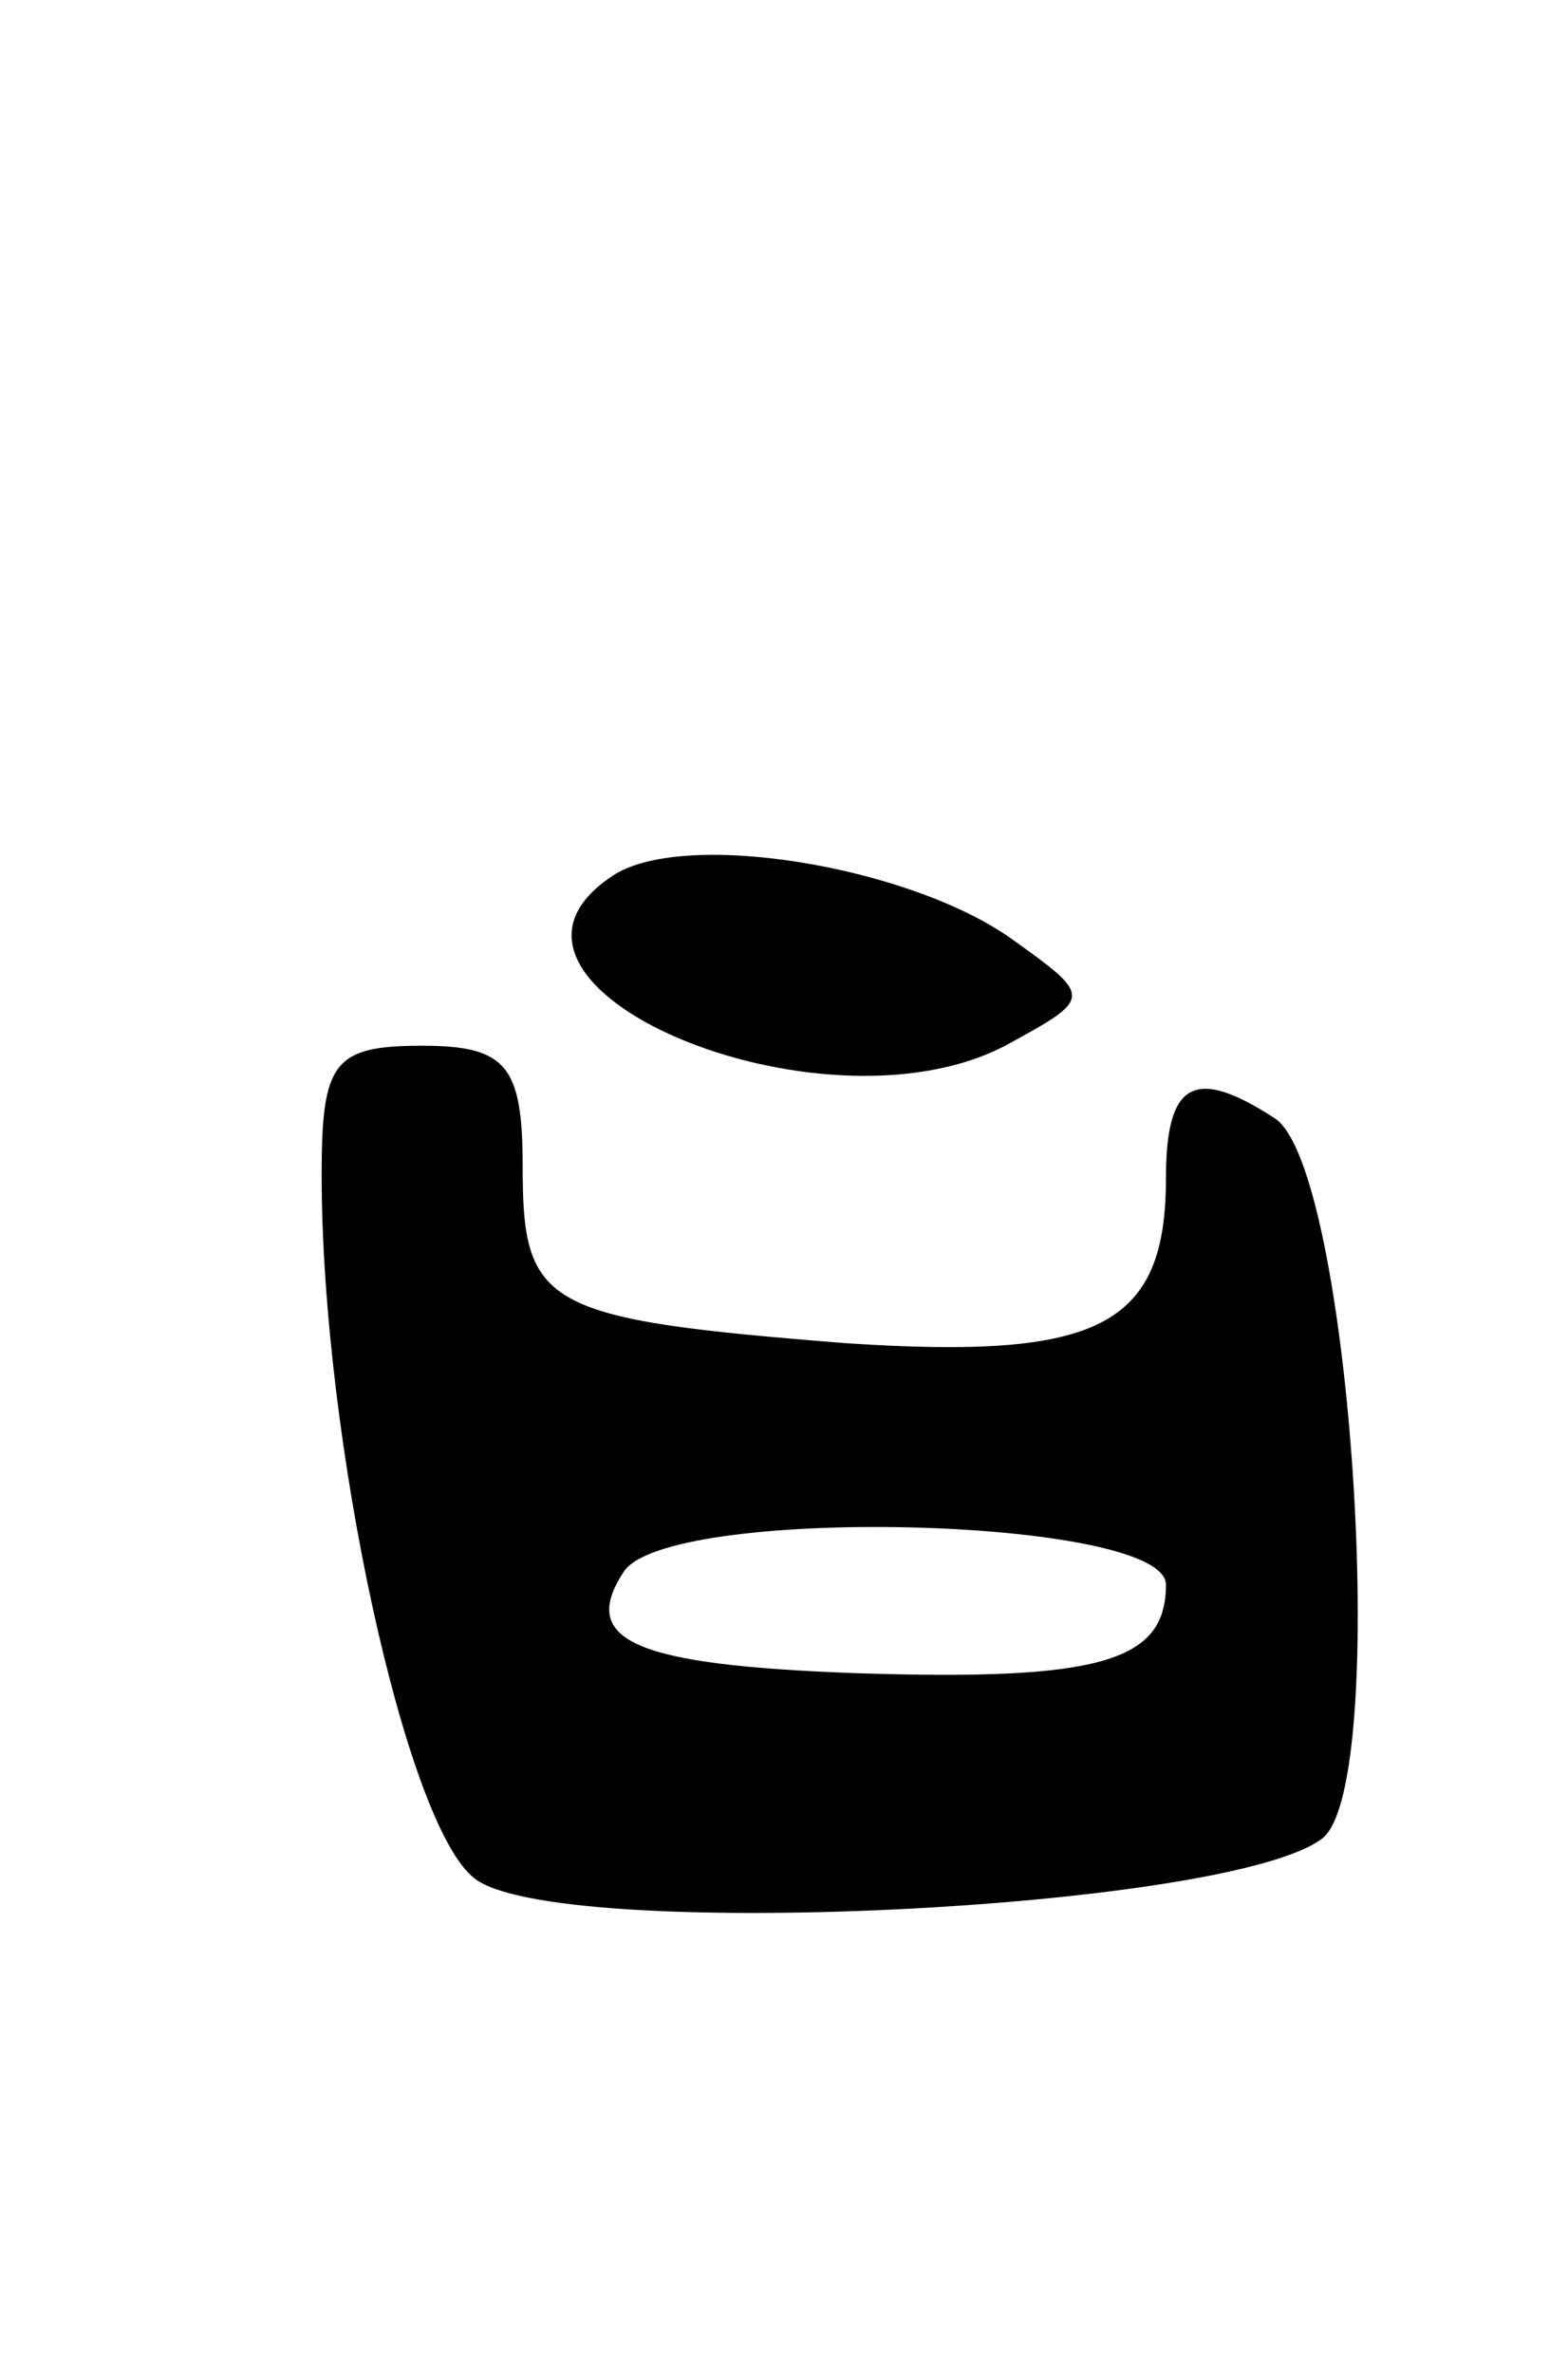 <svg version="1.0" xmlns="http://www.w3.org/2000/svg" width="39" height="59" viewBox="0 0 39 59" ><g transform="translate(0,59) scale(0.1,-0.1)" ><path d="M152 372 c-40 -27 52 -66 98 -42 22 12 22 12 1 27 -26 18 -82 27 -99 15z"/><path d="M80 298 c0 -66 21 -162 38 -175 20 -16 188 -8 211 10 17 14 7 167 -12 179 -20 13 -27 9 -27 -15 0 -37 -17 -45 -79 -41 -76 6 -81 9 -81 44 0 25 -4 30 -25 30 -22 0 -25 -4 -25 -32z m210 -102 c0 -19 -16 -24 -77 -22 -55 2 -69 8 -58 25 10 17 135 14 135 -3z"/></g></svg> 
